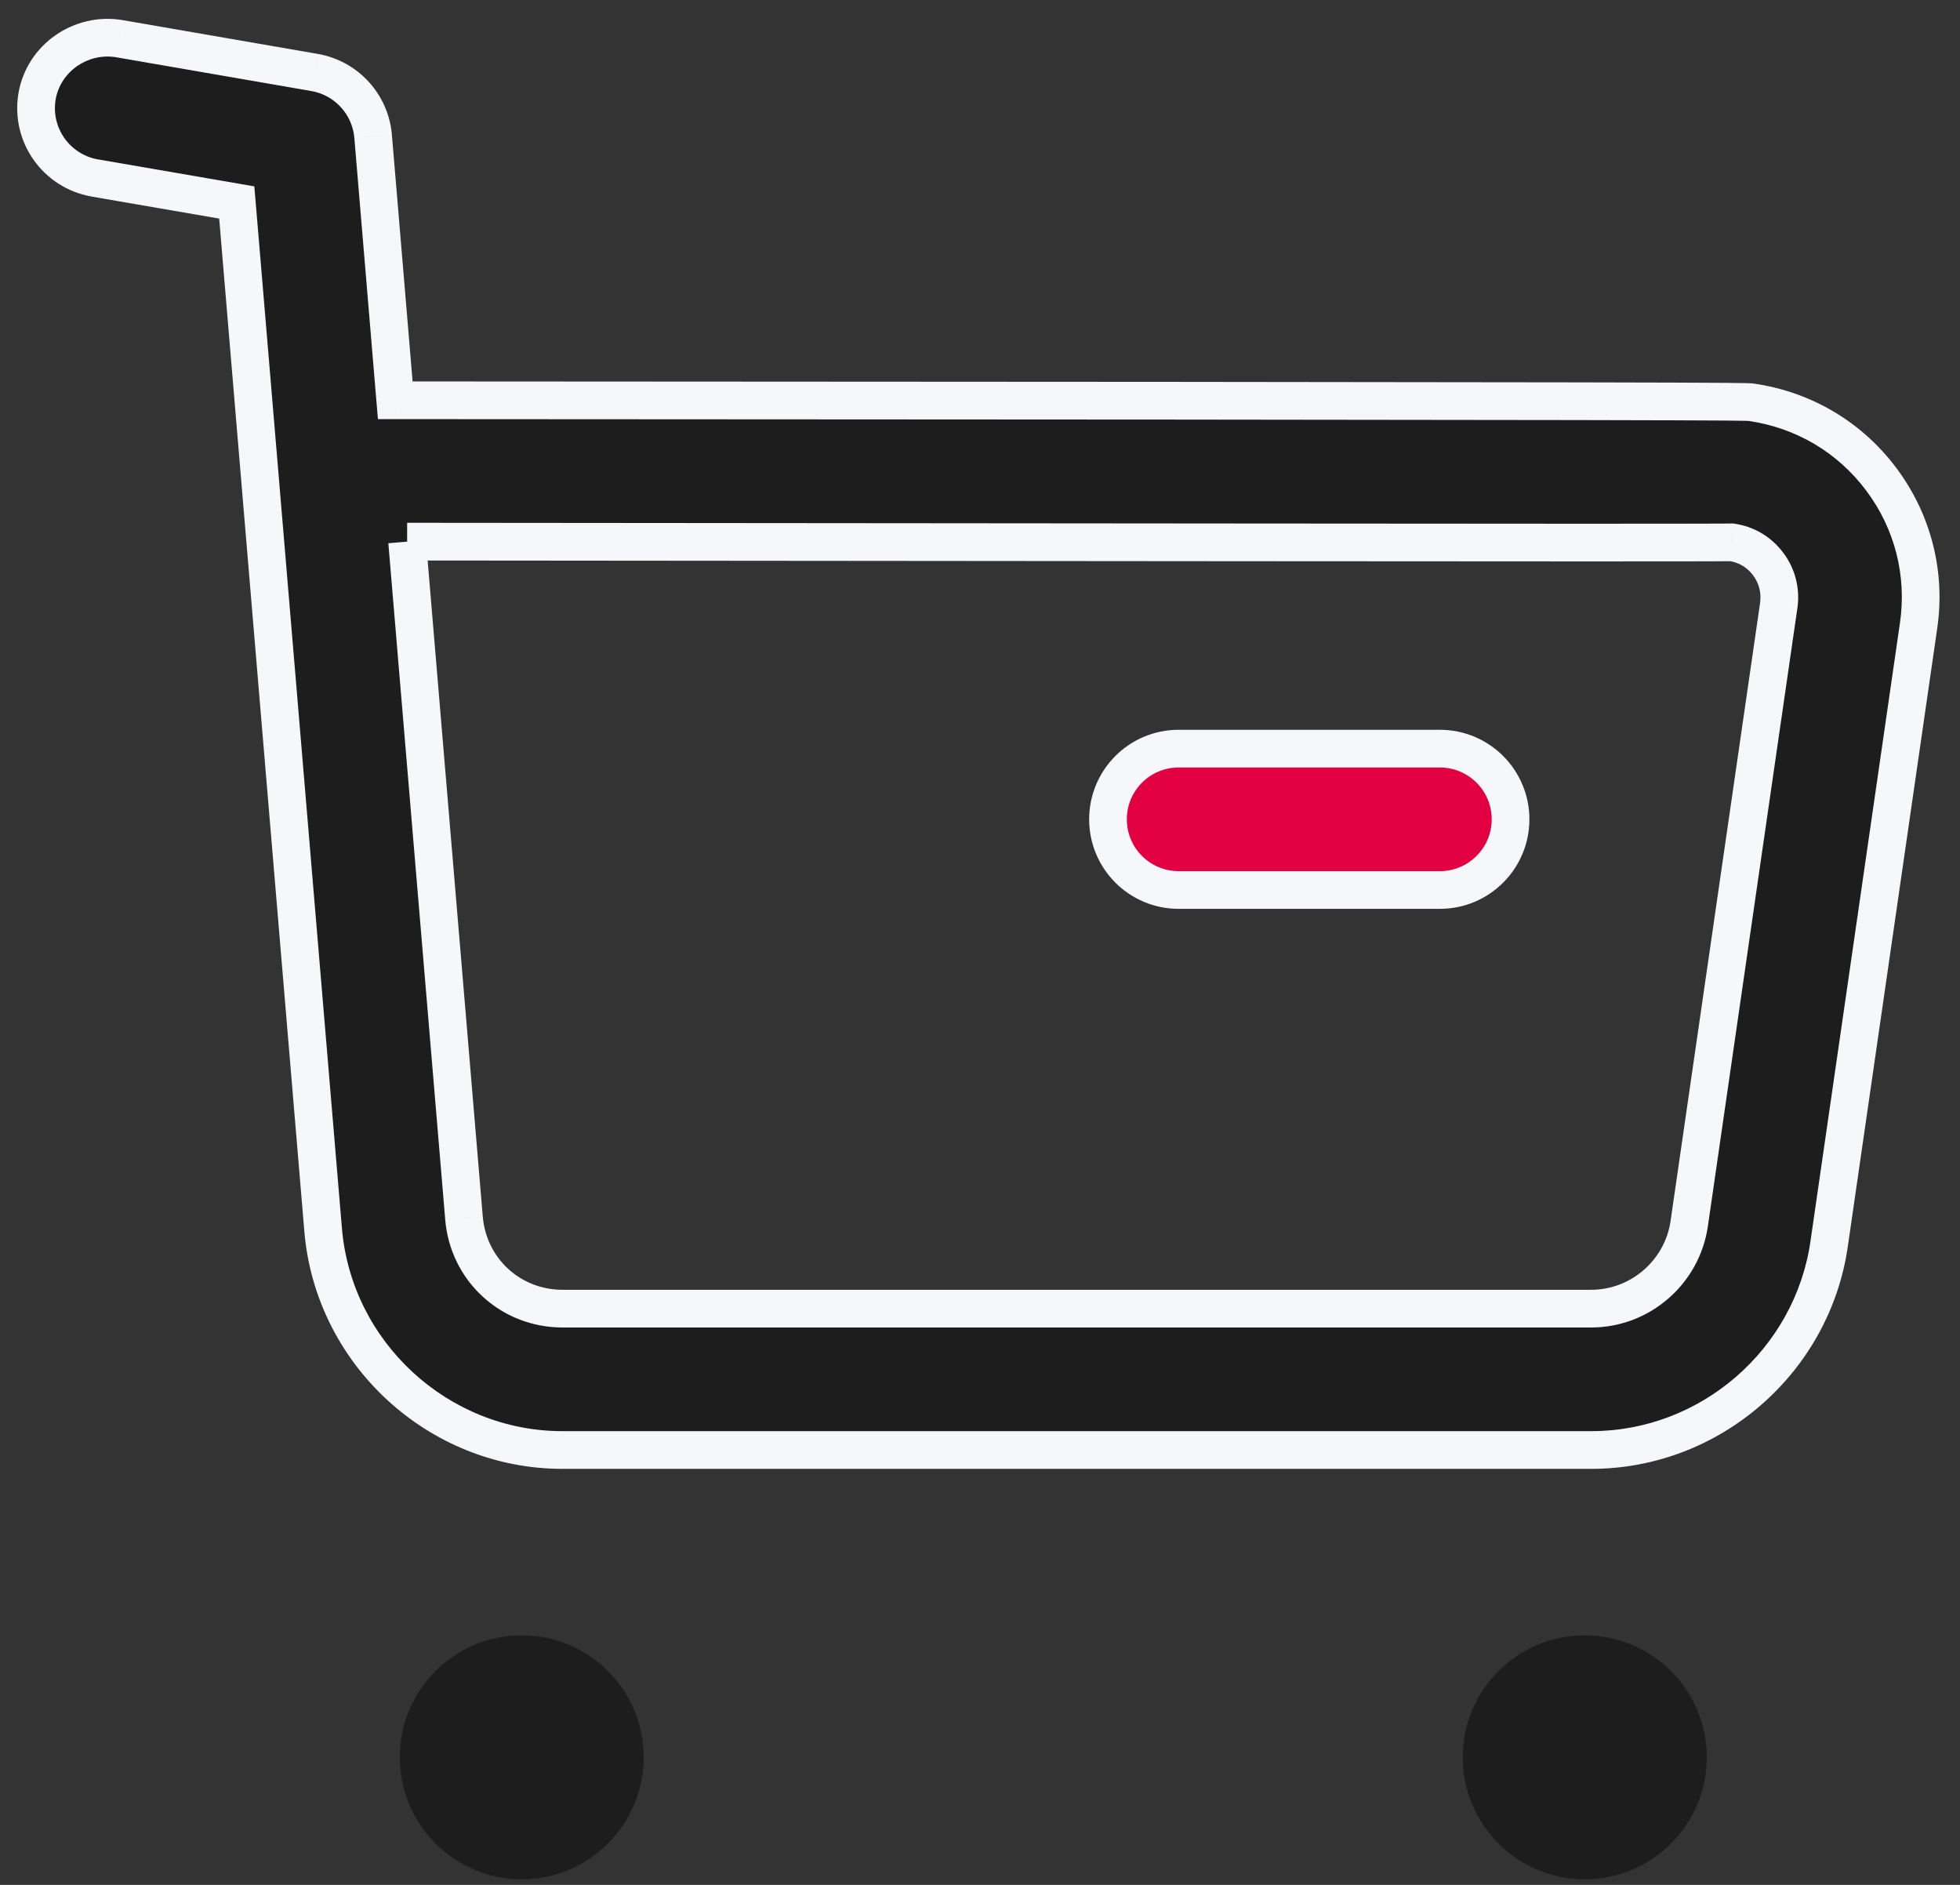 <svg width="52" height="50" viewBox="0 0 52 50" fill="none" xmlns="http://www.w3.org/2000/svg">
<rect x="0" y="0" width="52" height="50" fill="#333333" stroke="none"/>
<g id="Buy">
<g id="Group 7">
<g id="Fill 1">
<path fill-rule="evenodd" clip-rule="evenodd" d="M10.801 14.368L12.309 32.298C12.419 33.678 13.546 34.714 14.924 34.714H14.934H42.211H42.216C43.519 34.714 44.631 33.743 44.816 32.456L47.191 16.058C47.246 15.668 47.149 15.278 46.911 14.963C46.676 14.646 46.331 14.441 45.941 14.386C45.419 14.406 23.736 14.376 10.801 14.368ZM14.919 38.464C11.626 38.464 8.839 35.894 8.571 32.606L6.281 5.371L2.514 4.721C1.491 4.541 0.809 3.573 0.984 2.551C1.164 1.528 2.151 0.863 3.151 1.023L8.351 1.923C9.189 2.071 9.826 2.766 9.899 3.616L10.486 10.618C46.176 10.633 46.291 10.651 46.464 10.671C47.856 10.873 49.081 11.601 49.916 12.721C50.751 13.838 51.101 15.216 50.901 16.596L48.529 32.991C48.081 36.111 45.371 38.464 42.221 38.464H42.209H14.939H14.919Z" fill="#1D1D1D"/>
<path d="M12.309 32.298L12.807 32.259L12.807 32.257L12.309 32.298ZM44.816 32.456L44.322 32.384L44.322 32.385L44.816 32.456ZM47.191 16.058L47.686 16.13L47.687 16.128L47.191 16.058ZM46.911 14.963L46.51 15.261L46.512 15.264L46.911 14.963ZM45.941 14.386L46.011 13.891L45.967 13.885L45.922 13.886L45.941 14.386ZM8.571 32.606L9.07 32.565L9.07 32.564L8.571 32.606ZM6.281 5.371L6.78 5.329L6.747 4.944L6.366 4.878L6.281 5.371ZM2.514 4.721L2.427 5.213L2.429 5.214L2.514 4.721ZM0.984 2.551L0.491 2.464L0.491 2.467L0.984 2.551ZM3.151 1.023L3.237 0.531L3.23 0.53L3.151 1.023ZM8.351 1.923L8.438 1.431L8.437 1.431L8.351 1.923ZM9.899 3.616L10.397 3.574L10.397 3.573L9.899 3.616ZM10.486 10.618L9.988 10.66L10.027 11.118L10.486 11.118L10.486 10.618ZM46.464 10.671L46.536 10.176L46.529 10.175L46.522 10.174L46.464 10.671ZM49.916 12.721L49.516 13.02L49.516 13.02L49.916 12.721ZM50.901 16.596L50.407 16.524L50.407 16.524L50.901 16.596ZM48.529 32.991L48.034 32.919L48.034 32.92L48.529 32.991ZM10.303 14.41L11.811 32.34L12.807 32.257L11.3 14.327L10.303 14.41ZM11.81 32.338C11.941 33.979 13.287 35.214 14.924 35.214V34.214C13.806 34.214 12.896 33.378 12.807 32.259L11.81 32.338ZM14.924 35.214H14.934V34.214H14.924V35.214ZM14.934 35.214H42.211V34.214H14.934V35.214ZM42.211 35.214H42.216V34.214H42.211V35.214ZM42.216 35.214C43.769 35.214 45.091 34.059 45.311 32.527L44.322 32.385C44.172 33.428 43.269 34.214 42.216 34.214V35.214ZM45.311 32.528L47.686 16.13L46.697 15.987L44.322 32.384L45.311 32.528ZM47.687 16.128C47.76 15.61 47.63 15.086 47.311 14.662L46.512 15.264C46.668 15.471 46.733 15.727 46.696 15.989L47.687 16.128ZM47.313 14.666C46.998 14.241 46.534 13.965 46.011 13.891L45.872 14.881C46.129 14.917 46.354 15.051 46.51 15.261L47.313 14.666ZM45.922 13.886C45.922 13.886 45.922 13.886 45.922 13.886C45.921 13.886 45.921 13.886 45.92 13.886C45.919 13.886 45.917 13.886 45.914 13.887C45.909 13.887 45.902 13.887 45.894 13.887C45.877 13.887 45.855 13.887 45.827 13.888C45.771 13.888 45.696 13.889 45.6 13.889C45.411 13.89 45.145 13.891 44.811 13.891C44.144 13.892 43.203 13.893 42.049 13.893C39.741 13.893 36.578 13.89 33.026 13.887C25.924 13.882 17.269 13.872 10.802 13.868L10.801 14.868C23.723 14.876 45.425 14.906 45.961 14.886L45.922 13.886ZM14.919 37.964C11.887 37.964 9.316 35.594 9.07 32.565L8.073 32.647C8.362 36.193 11.366 38.964 14.919 38.964V37.964ZM9.07 32.564L6.78 5.329L5.783 5.413L8.073 32.648L9.07 32.564ZM6.366 4.878L2.599 4.228L2.429 5.214L6.196 5.864L6.366 4.878ZM2.601 4.229C1.849 4.096 1.348 3.386 1.477 2.635L0.491 2.467C0.27 3.761 1.134 4.986 2.427 5.213L2.601 4.229ZM1.476 2.638C1.607 1.895 2.331 1.399 3.072 1.517L3.23 0.53C1.972 0.328 0.721 1.162 0.491 2.464L1.476 2.638ZM3.066 1.516L8.266 2.416L8.437 1.431L3.237 0.531L3.066 1.516ZM8.265 2.416C8.879 2.524 9.348 3.035 9.401 3.658L10.397 3.573C10.305 2.497 9.499 1.618 8.438 1.431L8.265 2.416ZM9.401 3.658L9.988 10.66L10.985 10.577L10.397 3.574L9.401 3.658ZM10.486 11.118C28.331 11.126 37.282 11.134 41.793 11.143C44.049 11.147 45.194 11.152 45.785 11.156C46.39 11.161 46.397 11.166 46.406 11.168L46.522 10.174C46.445 10.165 46.373 10.161 45.792 10.156C45.198 10.152 44.051 10.147 41.795 10.143C37.283 10.134 28.332 10.126 10.487 10.118L10.486 11.118ZM46.392 11.166C47.654 11.349 48.761 12.007 49.516 13.02L50.317 12.422C49.402 11.195 48.059 10.398 46.536 10.176L46.392 11.166ZM49.516 13.02C50.272 14.031 50.588 15.275 50.407 16.524L51.396 16.668C51.615 15.156 51.231 13.646 50.317 12.422L49.516 13.02ZM50.407 16.524L48.034 32.919L49.024 33.063L51.396 16.668L50.407 16.524ZM48.034 32.92C47.622 35.794 45.122 37.964 42.221 37.964V38.964C45.621 38.964 48.541 36.428 49.024 33.062L48.034 32.92ZM42.221 37.964H42.209V38.964H42.221V37.964ZM42.209 37.964H14.939V38.964H42.209V37.964ZM14.939 37.964H14.919V38.964H14.939V37.964Z" fill="#F5F7FA"/>
</g>
<g id="Fill 3">
<path fill-rule="evenodd" clip-rule="evenodd" d="M38.201 23.609H31.271C30.233 23.609 29.396 22.769 29.396 21.734C29.396 20.699 30.233 19.859 31.271 19.859H38.201C39.236 19.859 40.076 20.699 40.076 21.734C40.076 22.769 39.236 23.609 38.201 23.609Z" fill="#E20043"/>
<path d="M38.201 23.609H31.271C30.233 23.609 29.396 22.769 29.396 21.734C29.396 20.699 30.233 19.859 31.271 19.859H38.201C39.236 19.859 40.076 20.699 40.076 21.734C40.076 22.769 39.236 23.609 38.201 23.609" stroke="#F5F7FA"/>
</g>
<g id="Fill 5">
<path fill-rule="evenodd" clip-rule="evenodd" d="M13.844 45.255C14.596 45.255 15.204 45.862 15.204 46.615C15.204 47.367 14.596 47.977 13.844 47.977C13.088 47.977 12.481 47.367 12.481 46.615C12.481 45.862 13.088 45.255 13.844 45.255Z" fill="#1D1D1D"/>
<path d="M13.844 45.255C14.596 45.255 15.204 45.862 15.204 46.615C15.204 47.367 14.596 47.977 13.844 47.977C13.088 47.977 12.481 47.367 12.481 46.615C12.481 45.862 13.088 45.255 13.844 45.255" stroke="#F5F7FA"/>
</g>
</g>
<g id="Group 10">
<mask id="mask0_1598_25746" style="mask-type:luminance" maskUnits="userSpaceOnUse" x="11" y="44" width="5" height="5">
<path id="Clip 9" fill-rule="evenodd" clip-rule="evenodd" d="M12.479 46.614C12.479 47.369 13.087 47.979 13.845 47.979C14.597 47.979 15.204 47.369 15.204 46.614C15.204 45.861 14.597 45.254 13.845 45.254C13.087 45.254 12.479 45.861 12.479 46.614Z" fill="white" stroke="white"/>
</mask>
<g mask="url(#mask0_1598_25746)">
<path id="Fill 8" fill-rule="evenodd" clip-rule="evenodd" d="M-0.018 60.476H27.704V32.754H-0.018V60.476Z" fill="#1D1D1D" stroke="#F5F7FA"/>
</g>
</g>
<g id="Group 15">
<path id="Fill 11" fill-rule="evenodd" clip-rule="evenodd" d="M13.841 46.102C13.559 46.102 13.329 46.332 13.329 46.614C13.329 47.182 14.356 47.182 14.356 46.614C14.356 46.332 14.123 46.102 13.841 46.102ZM13.841 49.852C12.056 49.852 10.606 48.4 10.606 46.614C10.606 44.83 12.056 43.38 13.841 43.38C15.626 43.38 17.078 44.83 17.078 46.614C17.078 48.4 15.626 49.852 13.841 49.852Z" fill="#1D1D1D"/>
<g id="Fill 13">
<path fill-rule="evenodd" clip-rule="evenodd" d="M42.044 45.255C42.797 45.255 43.407 45.862 43.407 46.615C43.407 47.367 42.797 47.977 42.044 47.977C41.289 47.977 40.682 47.367 40.682 46.615C40.682 45.862 41.289 45.255 42.044 45.255Z" fill="#1D1D1D"/>
<path d="M42.044 45.255C42.797 45.255 43.407 45.862 43.407 46.615C43.407 47.367 42.797 47.977 42.044 47.977C41.289 47.977 40.682 47.367 40.682 46.615C40.682 45.862 41.289 45.255 42.044 45.255" stroke="#F5F7FA"/>
</g>
</g>
<g id="Group 18">
<mask id="mask1_1598_25746" style="mask-type:luminance" maskUnits="userSpaceOnUse" x="40" y="44" width="4" height="5">
<path id="Clip 17" fill-rule="evenodd" clip-rule="evenodd" d="M40.682 46.614C40.682 47.369 41.29 47.979 42.045 47.979C42.795 47.979 43.407 47.369 43.407 46.614C43.407 45.861 42.795 45.254 42.045 45.254C41.29 45.254 40.682 45.861 40.682 46.614Z" fill="white" stroke="white"/>
</mask>
<g mask="url(#mask1_1598_25746)">
<path id="Fill 16" fill-rule="evenodd" clip-rule="evenodd" d="M28.182 60.476H55.907V32.754H28.182V60.476Z" fill="#1D1D1D" stroke="#F5F7FA"/>
</g>
</g>
<path id="Fill 19" fill-rule="evenodd" clip-rule="evenodd" d="M42.042 46.102C41.762 46.102 41.532 46.332 41.532 46.614C41.534 47.187 42.559 47.182 42.557 46.614C42.557 46.332 42.324 46.102 42.042 46.102ZM42.042 49.852C40.257 49.852 38.807 48.4 38.807 46.614C38.807 44.83 40.257 43.38 42.042 43.38C43.829 43.38 45.282 44.83 45.282 46.614C45.282 48.4 43.829 49.852 42.042 49.852Z" fill="#1D1D1D"/>
</g>
</svg>
